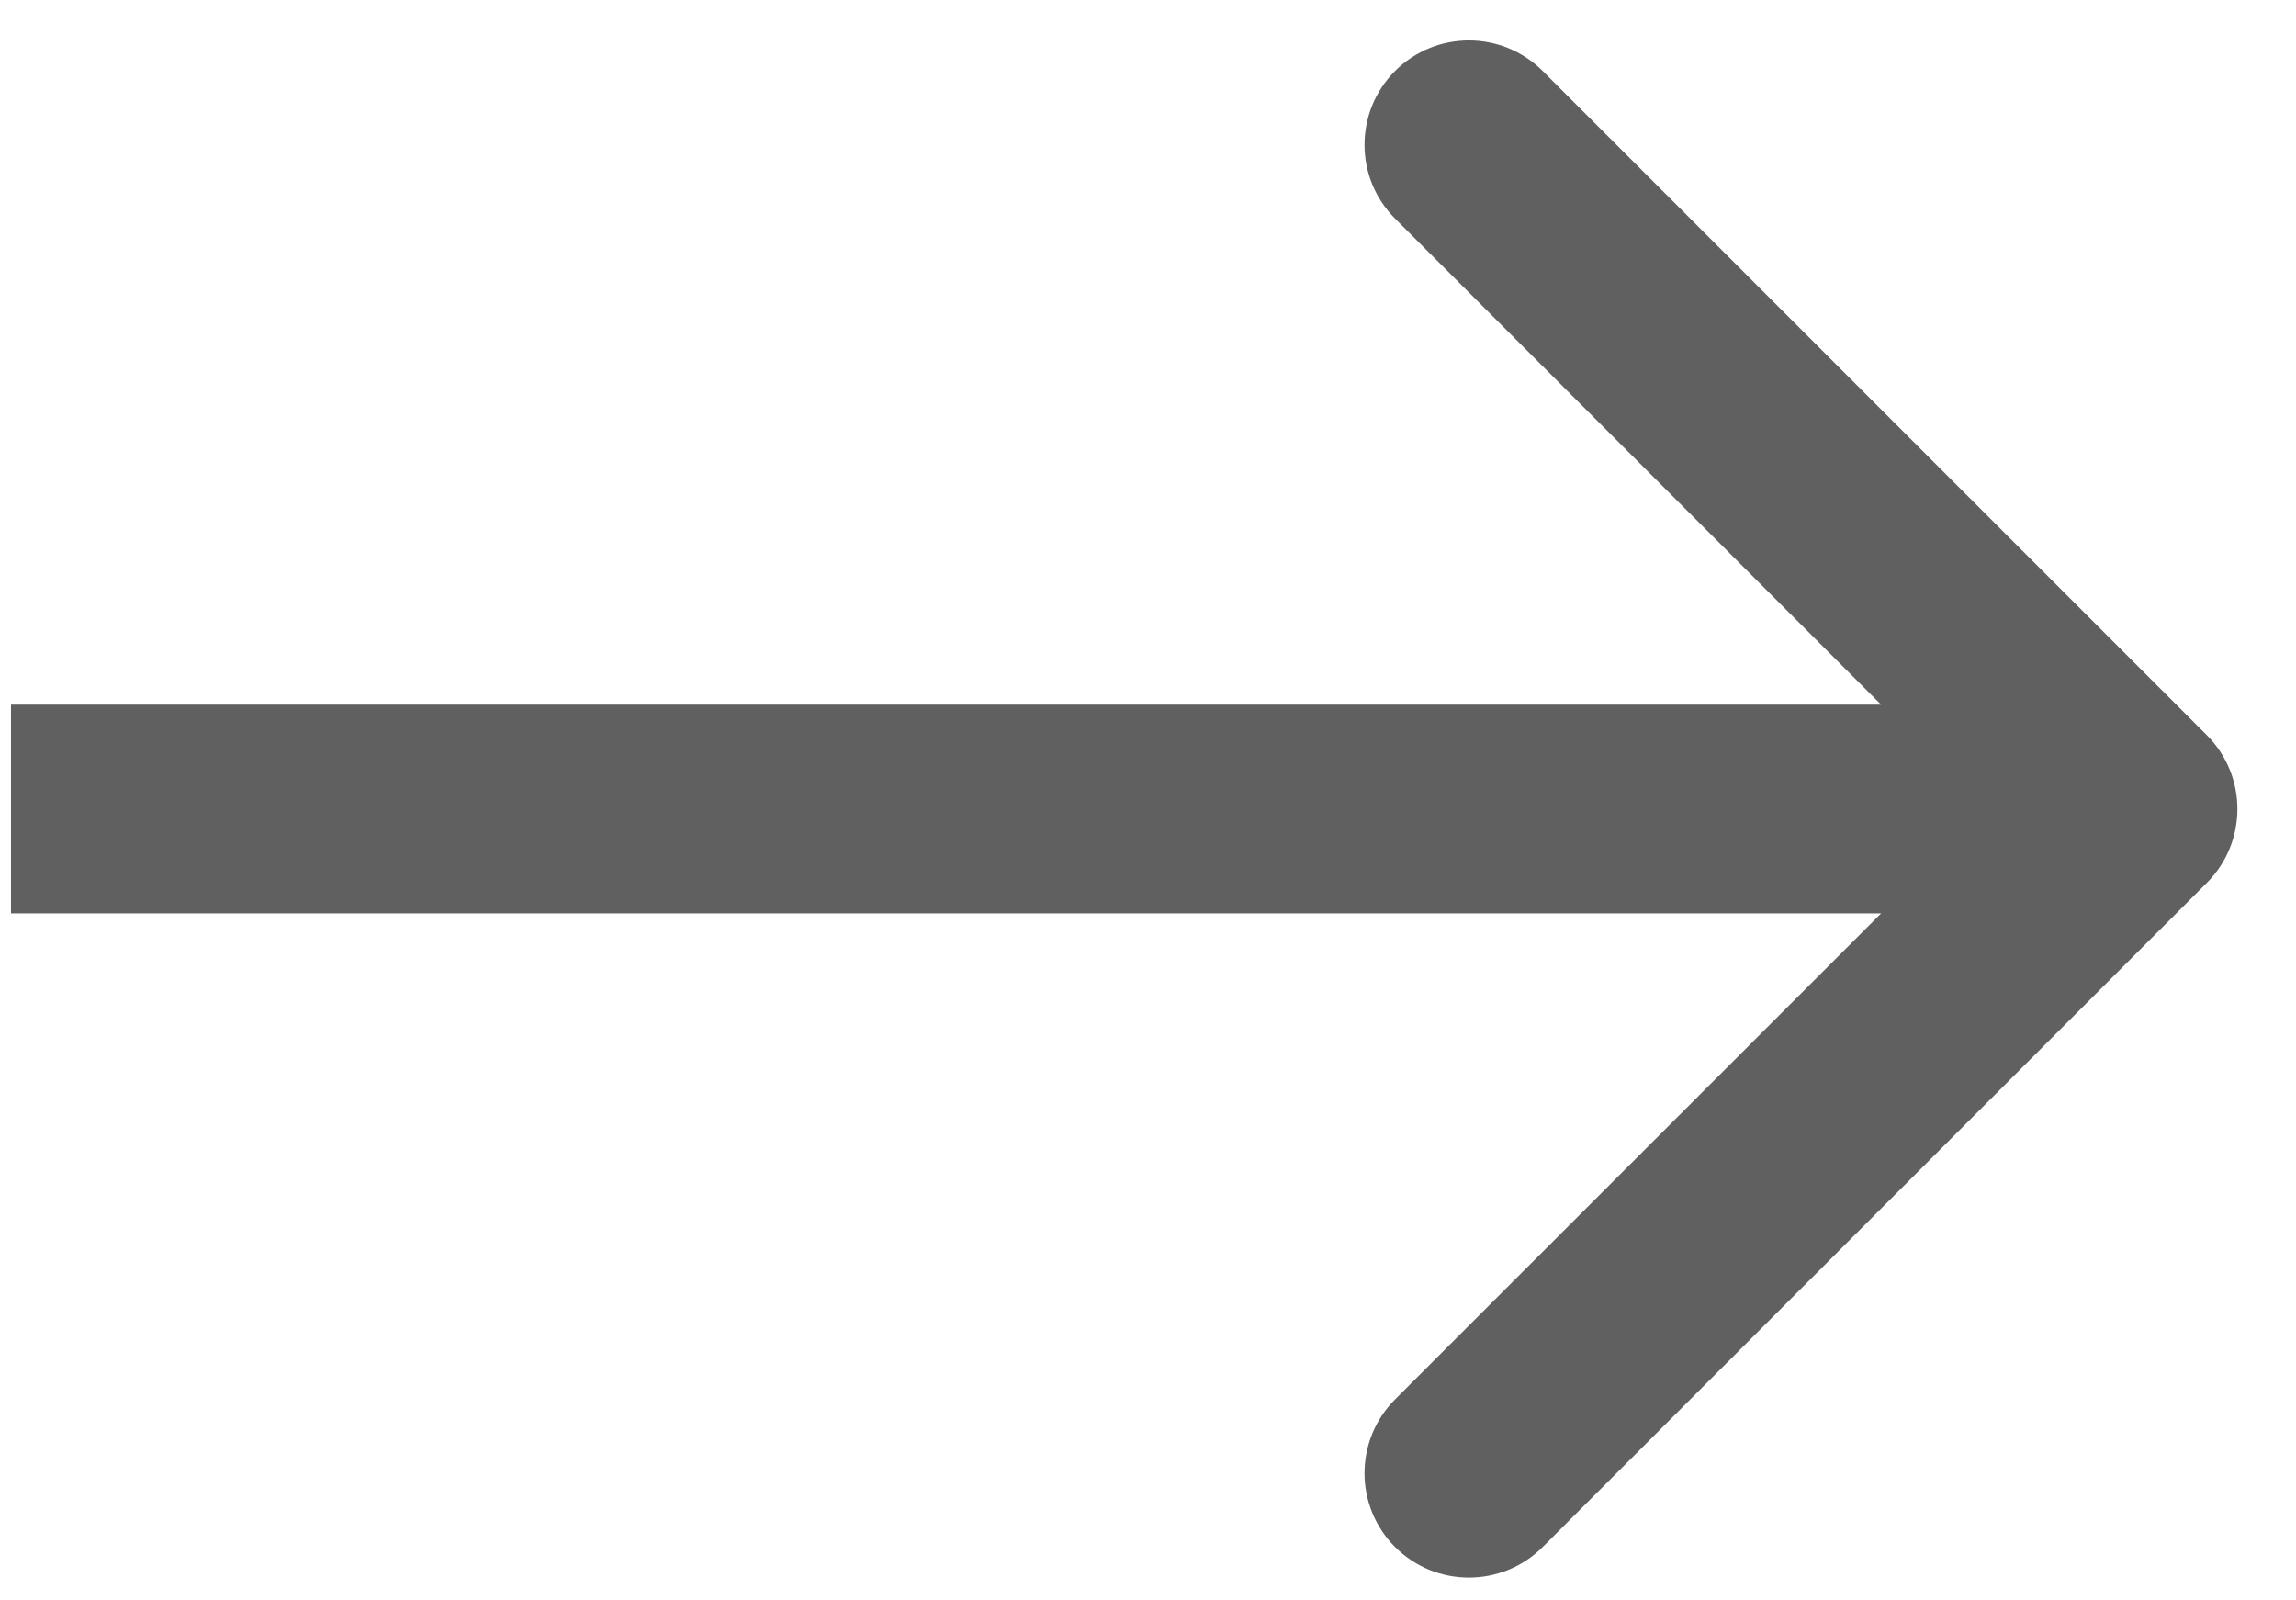 <svg width="33" height="23" viewBox="0 0 33 23" fill="none" xmlns="http://www.w3.org/2000/svg">
<path d="M31.719 12.687C32.304 12.101 32.304 11.152 31.719 10.566L22.173 1.02C21.587 0.434 20.637 0.434 20.051 1.02C19.466 1.606 19.466 2.556 20.051 3.141L28.537 11.627L20.051 20.112C19.466 20.698 19.466 21.647 20.051 22.233C20.637 22.819 21.587 22.819 22.173 22.233L31.719 12.687ZM0.158 13.127H30.658V10.127H0.158V13.127Z" fill="#606060"/>
</svg>
